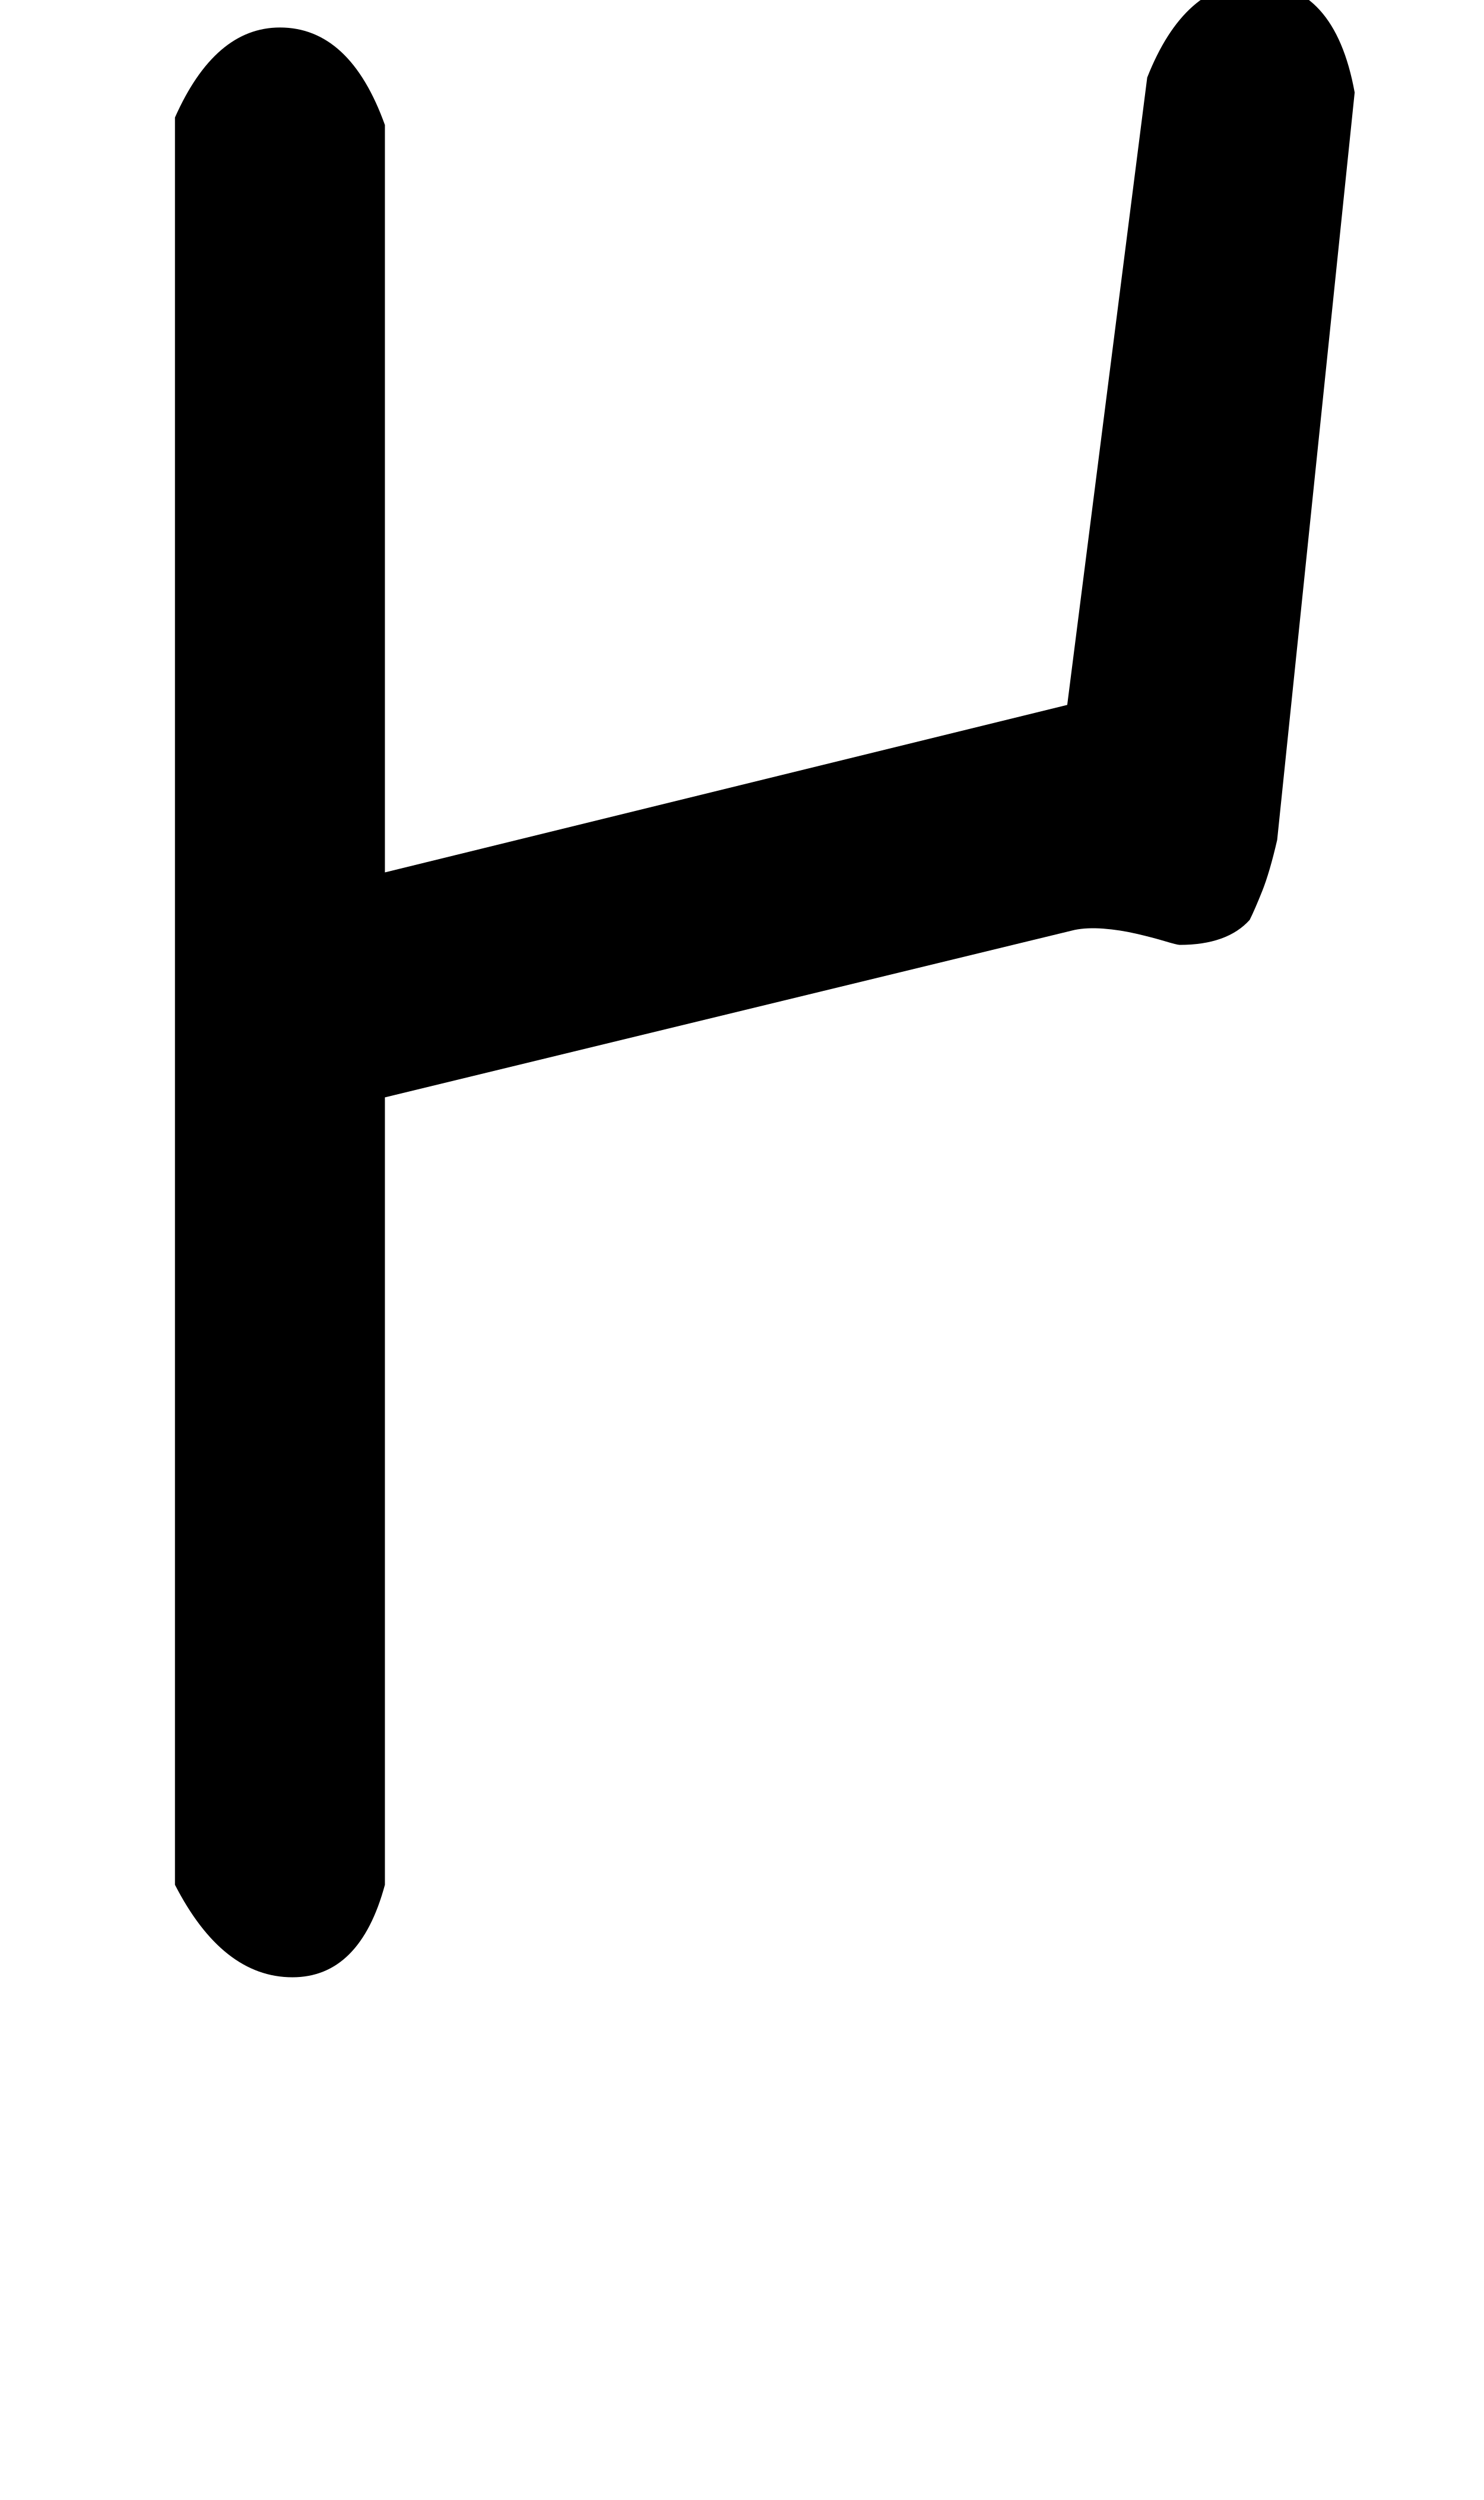 <!-- Generated by IcoMoon.io -->
<svg version="1.1" xmlns="http://www.w3.org/2000/svg" width="19" height="32" viewBox="0 0 19 32">
<title>three</title>
<path d="M2.24 1.504q0.512-1.152 1.344-1.152 0.896 0 1.344 1.248v9.568l8.736-2.144 1.024-8.032q0.48-1.216 1.376-1.216 1.024 0 1.28 1.408l-0.992 9.568q-0.096 0.416-0.192 0.656t-0.16 0.368q-0.288 0.32-0.896 0.32-0.032 0-0.192-0.048t-0.368-0.096-0.416-0.064-0.368 0.016l-8.832 2.144v10.080q-0.32 1.184-1.184 1.184-0.896 0-1.504-1.184v-22.624z"></path>
</svg>

